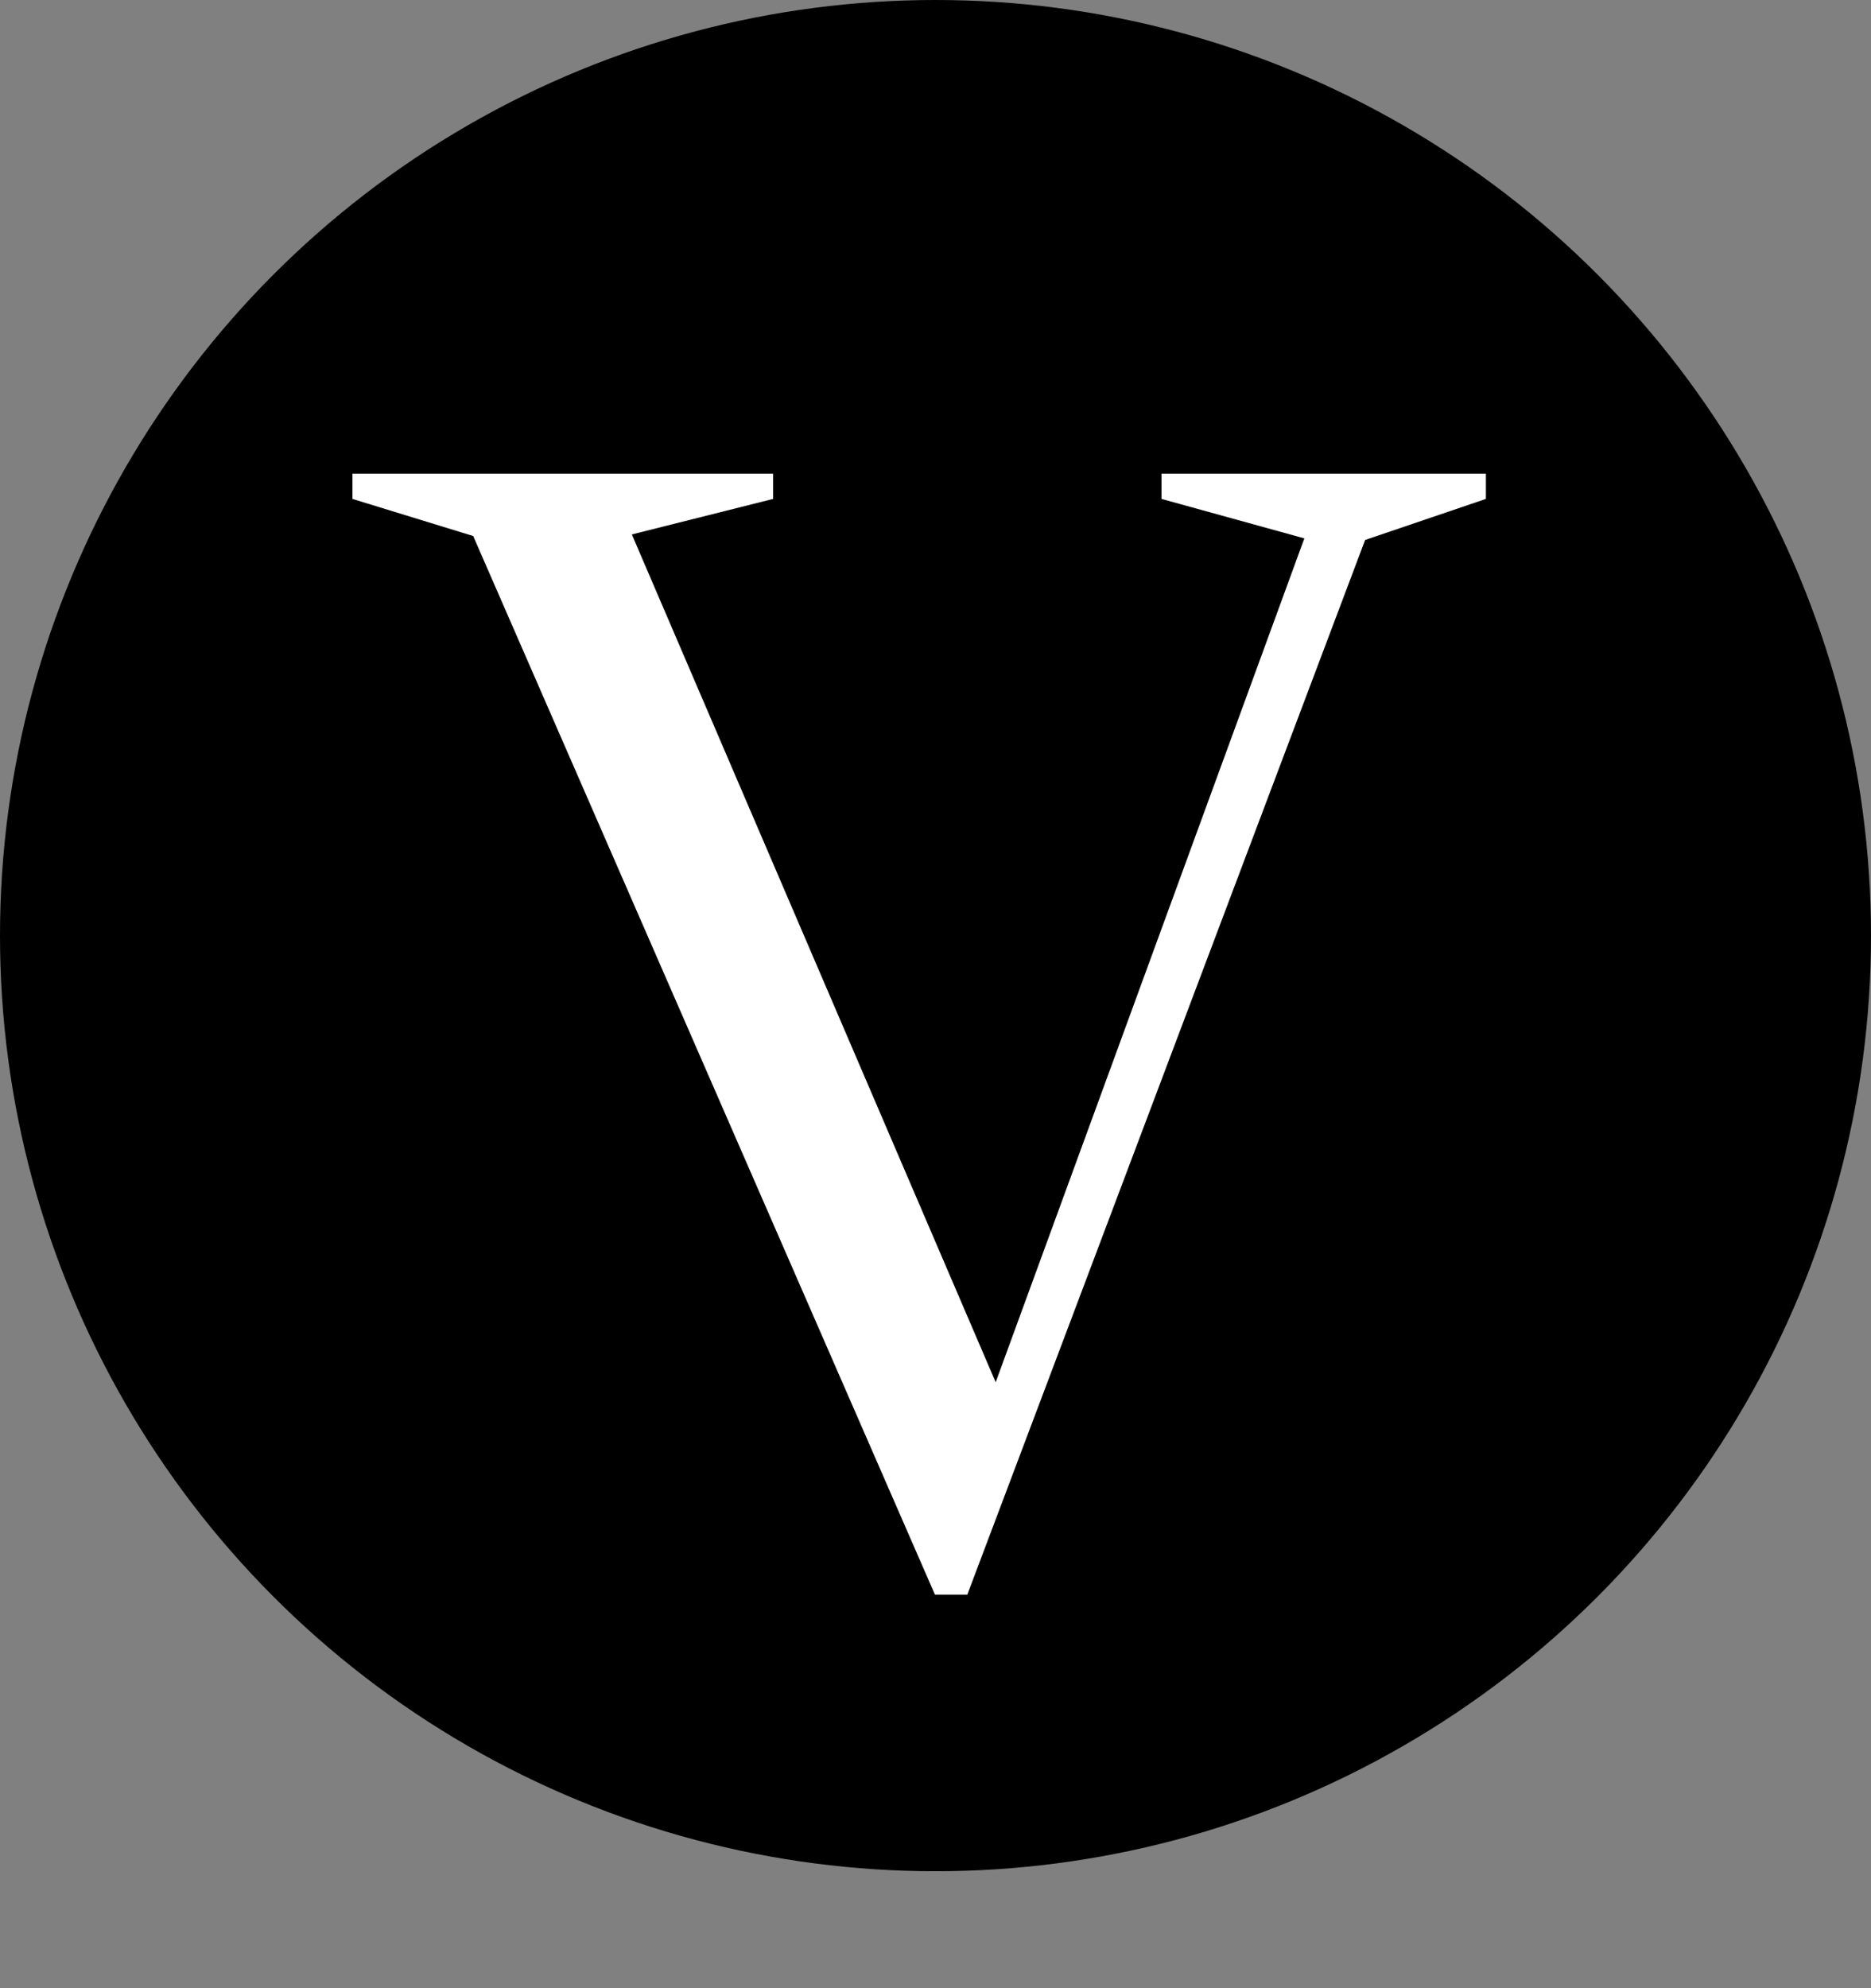 <?xml version="1.0" encoding="UTF-8"?>
<svg xmlns="http://www.w3.org/2000/svg" width="64" height="68" viewBox="0 0 64 68" fill="none">
  <rect x="0" y="0" width="64" height="68" fill="#808080" stroke="none"/>
  <circle cx="32" cy="32" r="32" fill="black"></circle>
  <path d="M16.186 18.333L12.055 17.064V16.2H26.446V17.064L21.613 18.279L34.627 48.6H33.574L44.617 18.414L39.73 17.064V16.2H50.827V17.064L46.696 18.468L33.088 54.54H31.981L16.186 18.333Z" fill="white"></path>
</svg>
